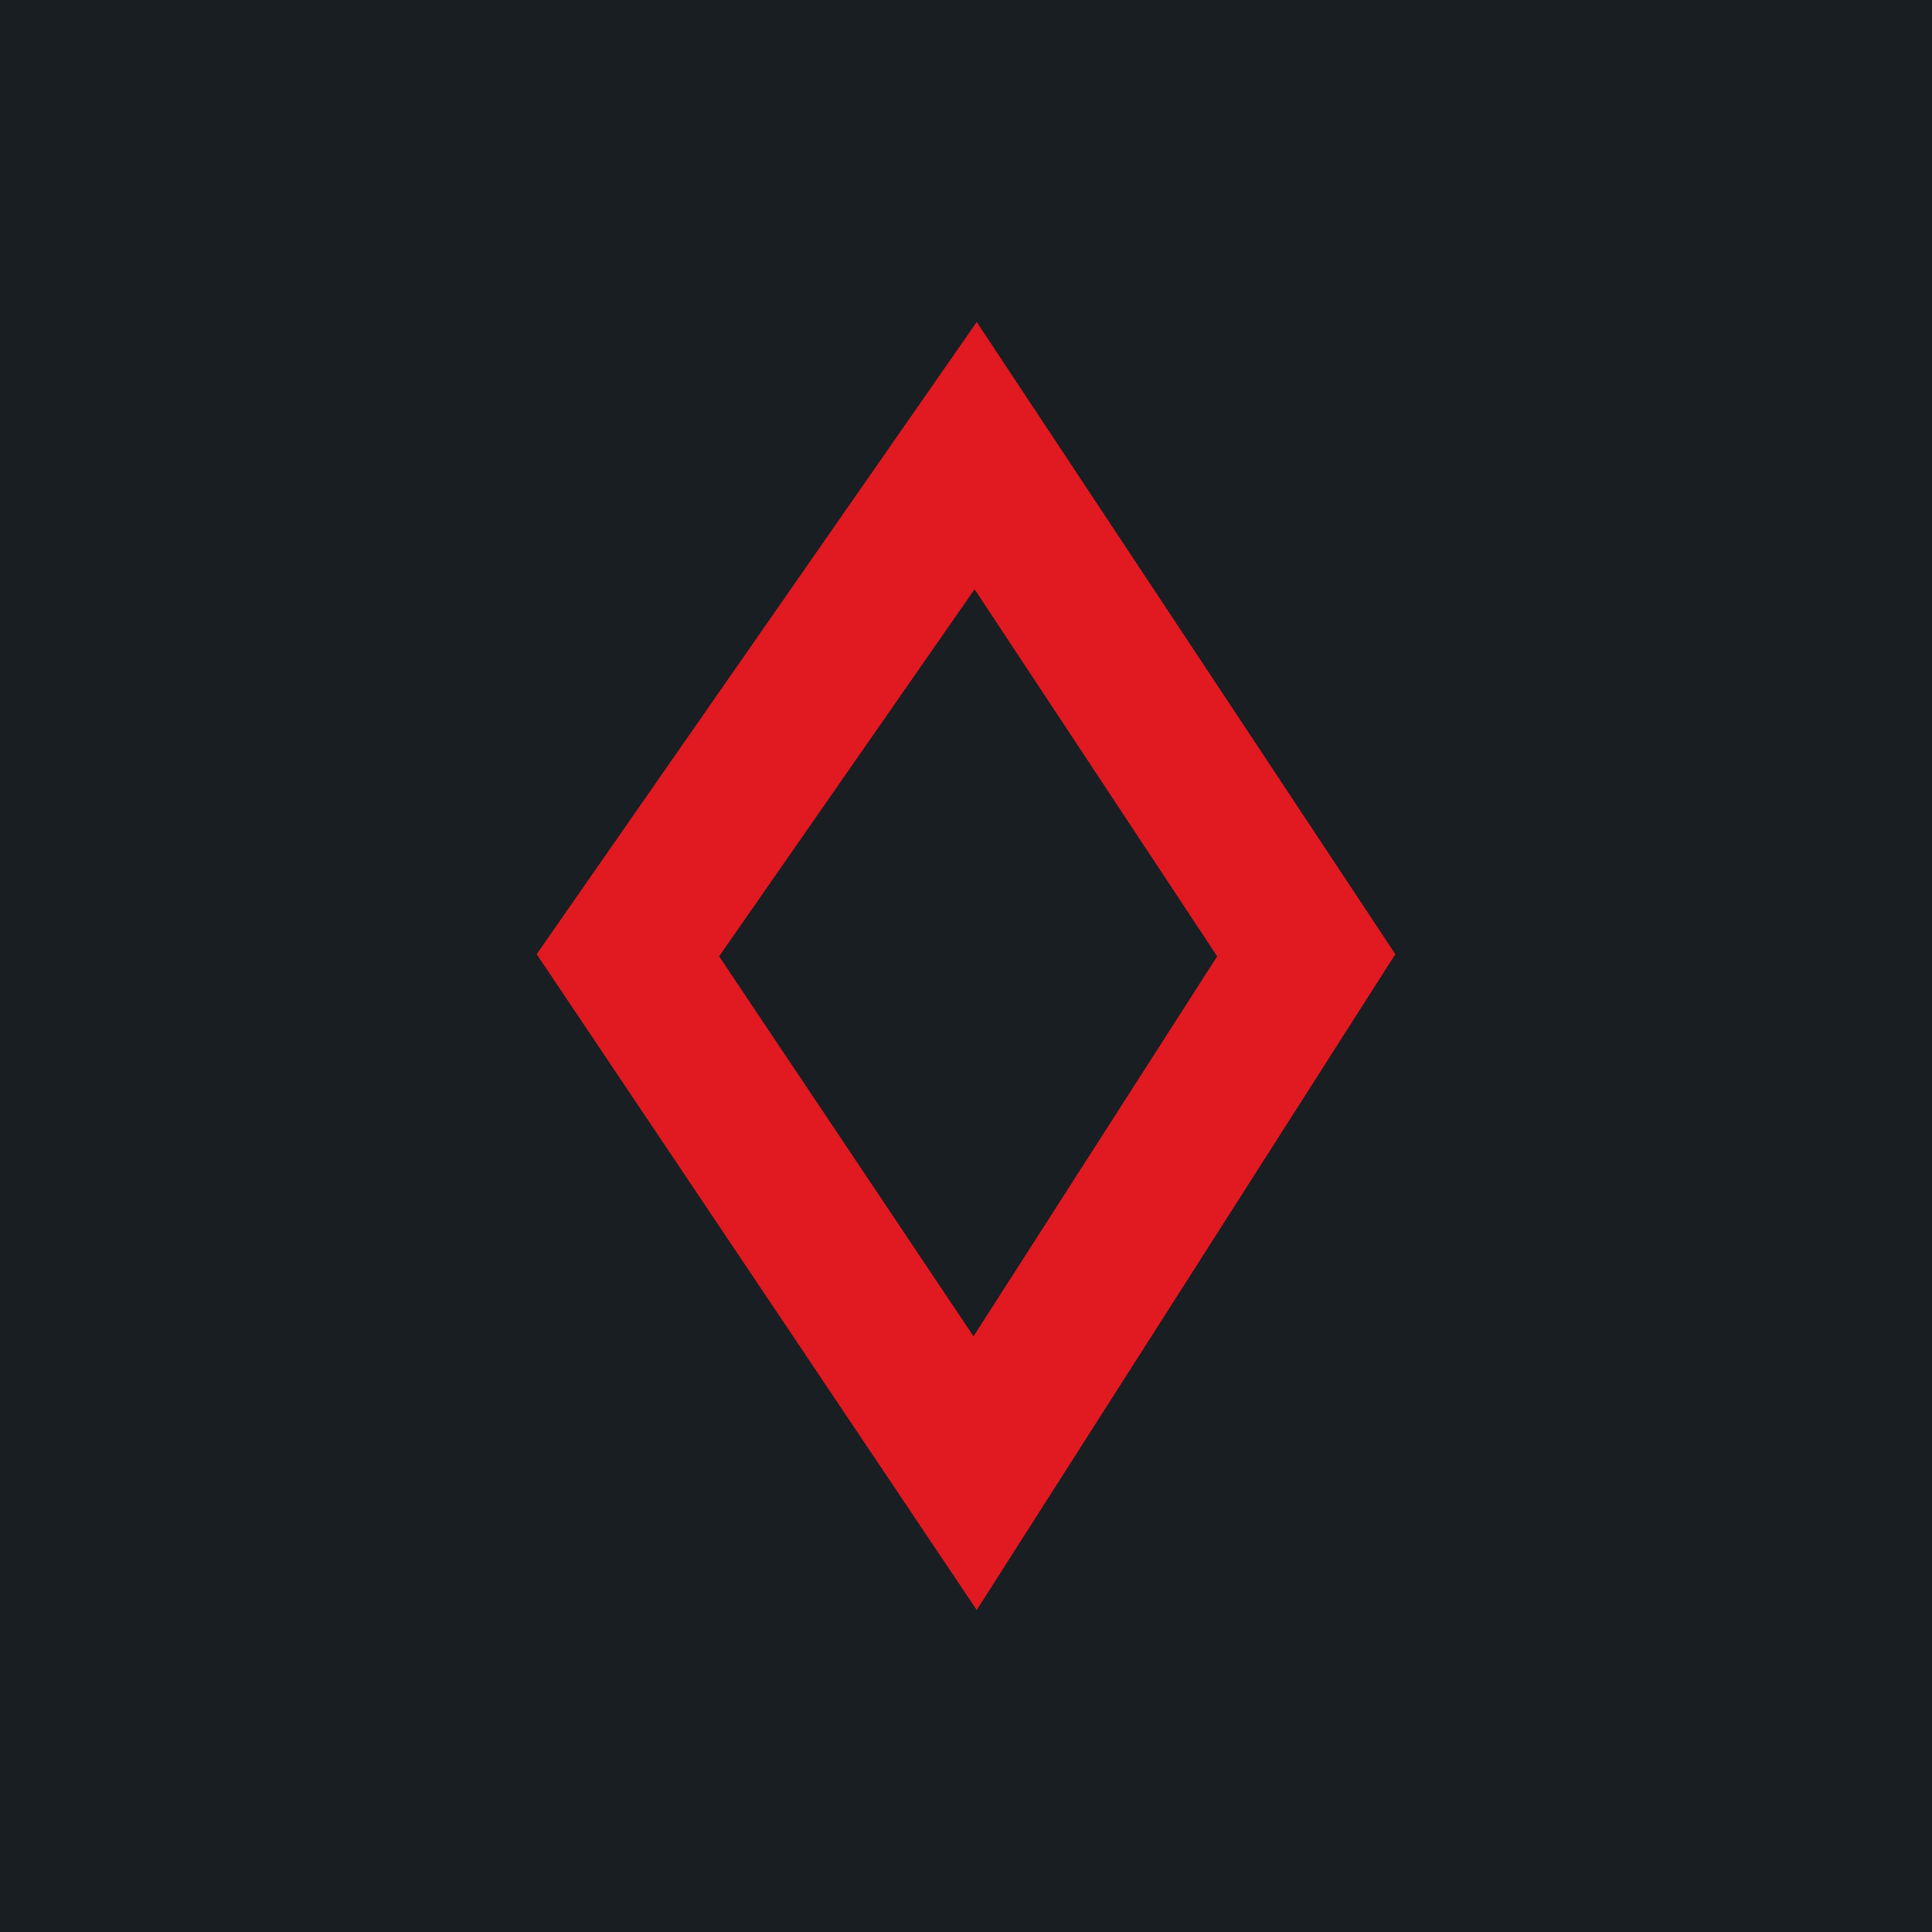 <!-- by TradingView --><svg width="18" height="18" viewBox="0 0 18 18" xmlns="http://www.w3.org/2000/svg"><path fill="#191E23" d="M0 0h18v18H0z"/><path d="M5 8.89 9.1 15 13 8.89 9.1 3 5 8.89Zm4.07 3.56L6.7 8.91l2.38-3.42 2.26 3.42-2.27 3.54Z" fill="#E11920"/></svg>